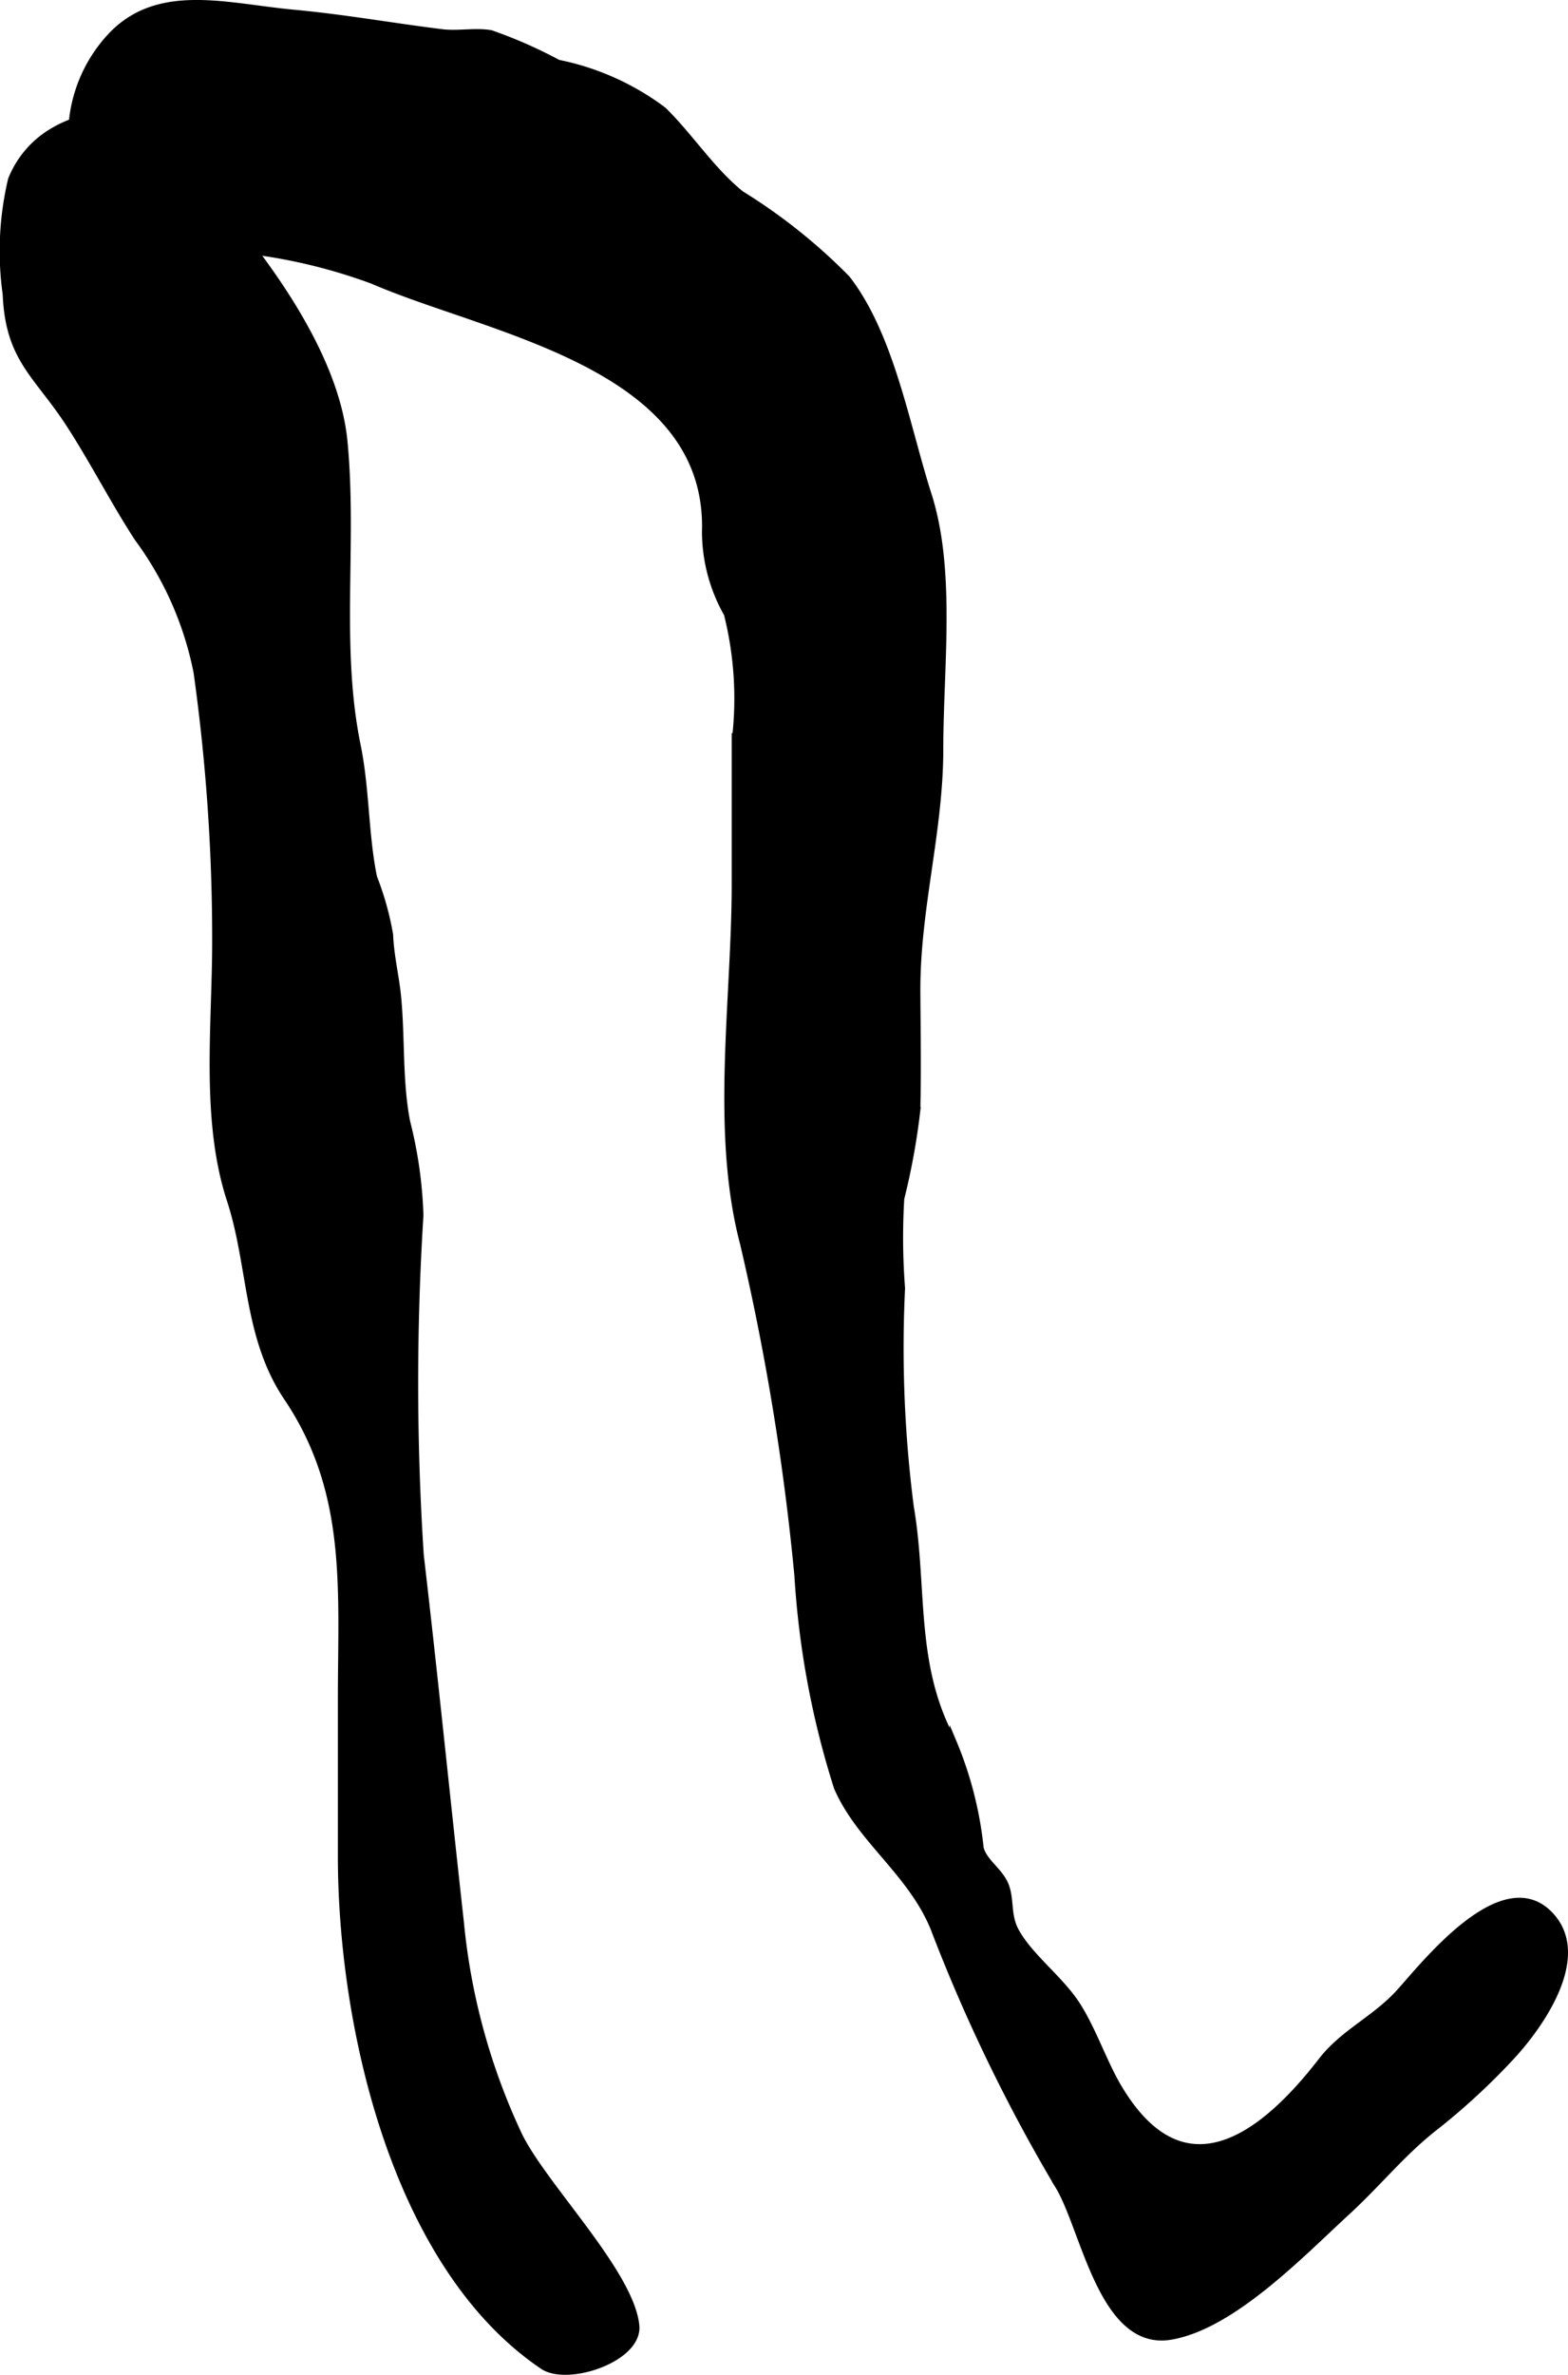 <?xml version="1.0" encoding="UTF-8"?>
<svg xmlns="http://www.w3.org/2000/svg"
     version="1.1"
     width="12.065mm"
     height="18.26mm"
     viewBox="0 0 34.199 51.761">
   <defs>
      <style type="text/css"><![CDATA[
      .a {
        stroke: #000;
        stroke-miterlimit: 10;
        stroke-width: 0.15px;
      }
    ]]></style>
   </defs>
   <path class="a"
         d="M28.825,44.921c.476-.615,1.144-.893,1.684-1.477.505-.547,2.29-2.87,3.336-1.661.812.939-.344,2.481-.941,3.104a14.591,14.591,0,0,1-1.575,1.449c-.733.565-1.26,1.238-1.954,1.875-.994.913-2.498,2.485-3.842,2.711-1.502.253-1.881-2.376-2.455-3.296a36.578,36.578,0,0,1-2.709-5.601c-.496-1.214-1.611-1.928-2.106-3.065a19.006,19.006,0,0,1-.862-4.622,54.075,54.075,0,0,0-1.184-7.229c-.647-2.45-.183-5.324-.183-7.843v-3.115A7.565,7.565,0,0,0,15.863,13.38a3.648,3.648,0,0,1-.478-1.787c.113-3.651-4.734-4.383-7.252-5.478a11.885,11.885,0,0,0-2.766-.662c-1.233-.151-3.295-.47-3.708-1.7a3.187,3.187,0,0,1,.804-3.009c1.035-1.041,2.501-.591,3.939-.458,1.112.103,2.149.291,3.237.425.345.043.73-.038,1.066.021a10.183,10.183,0,0,1,1.466.645,5.68,5.68,0,0,1,2.296,1.029c.59.58,1.046,1.304,1.691,1.826a12.304,12.304,0,0,1,2.31,1.841c.965,1.245,1.291,3.192,1.776,4.711.53,1.657.255,3.749.255,5.537,0,1.808-.51,3.485-.5,5.302.005.857.02,1.719-.001,2.576a14.872,14.872,0,0,1-.35,1.923,14.284,14.284,0,0,0,.017,1.955,27.048,27.048,0,0,0,.191,4.769c.303,1.77.014,3.471.931,5.122a8.125,8.125,0,0,1,.593,2.318c.08.298.411.49.539.787.134.312.042.662.225,1.007.301.565.972,1.045,1.345,1.625.358.559.583,1.262.917,1.817C25.849,47.924,27.592,46.516,28.825,44.921Z"/>
   <path class="a"
         d="M1.178,2.849a2.292,2.292,0,0,1,.842-.293c1.05-.135,1.642.705,2.274,1.405,1.285,1.422,3.013,3.637,3.209,5.659.216,2.227-.158,4.448.289,6.633.193.943.167,1.952.357,2.87a6.422,6.422,0,0,1,.35,1.251c.02.484.133.912.176,1.371.084.889.025,1.829.195,2.704a9.404,9.404,0,0,1,.29,2.043,58.042,58.042,0,0,0,.007,7.401c.312,2.671.58,5.346.877,8.019a14.019,14.019,0,0,0,1.276,4.639c.547,1.109,2.428,2.983,2.549,4.134.076.718-1.469,1.24-2.018.889-3.25-2.187-4.407-7.459-4.407-11.113v-3.439c0-2.379.207-4.5-1.181-6.562-.892-1.326-.769-2.863-1.242-4.309-.57-1.743-.319-3.811-.319-5.616a41.812,41.812,0,0,0-.407-5.888,7.302,7.302,0,0,0-1.29-2.919c-.518-.795-.966-1.677-1.492-2.486C.813,8.161.191,7.835.133,6.413A6.76,6.76,0,0,1,.249,3.916,2.139,2.139,0,0,1,1.178,2.849Z"/>
</svg>
